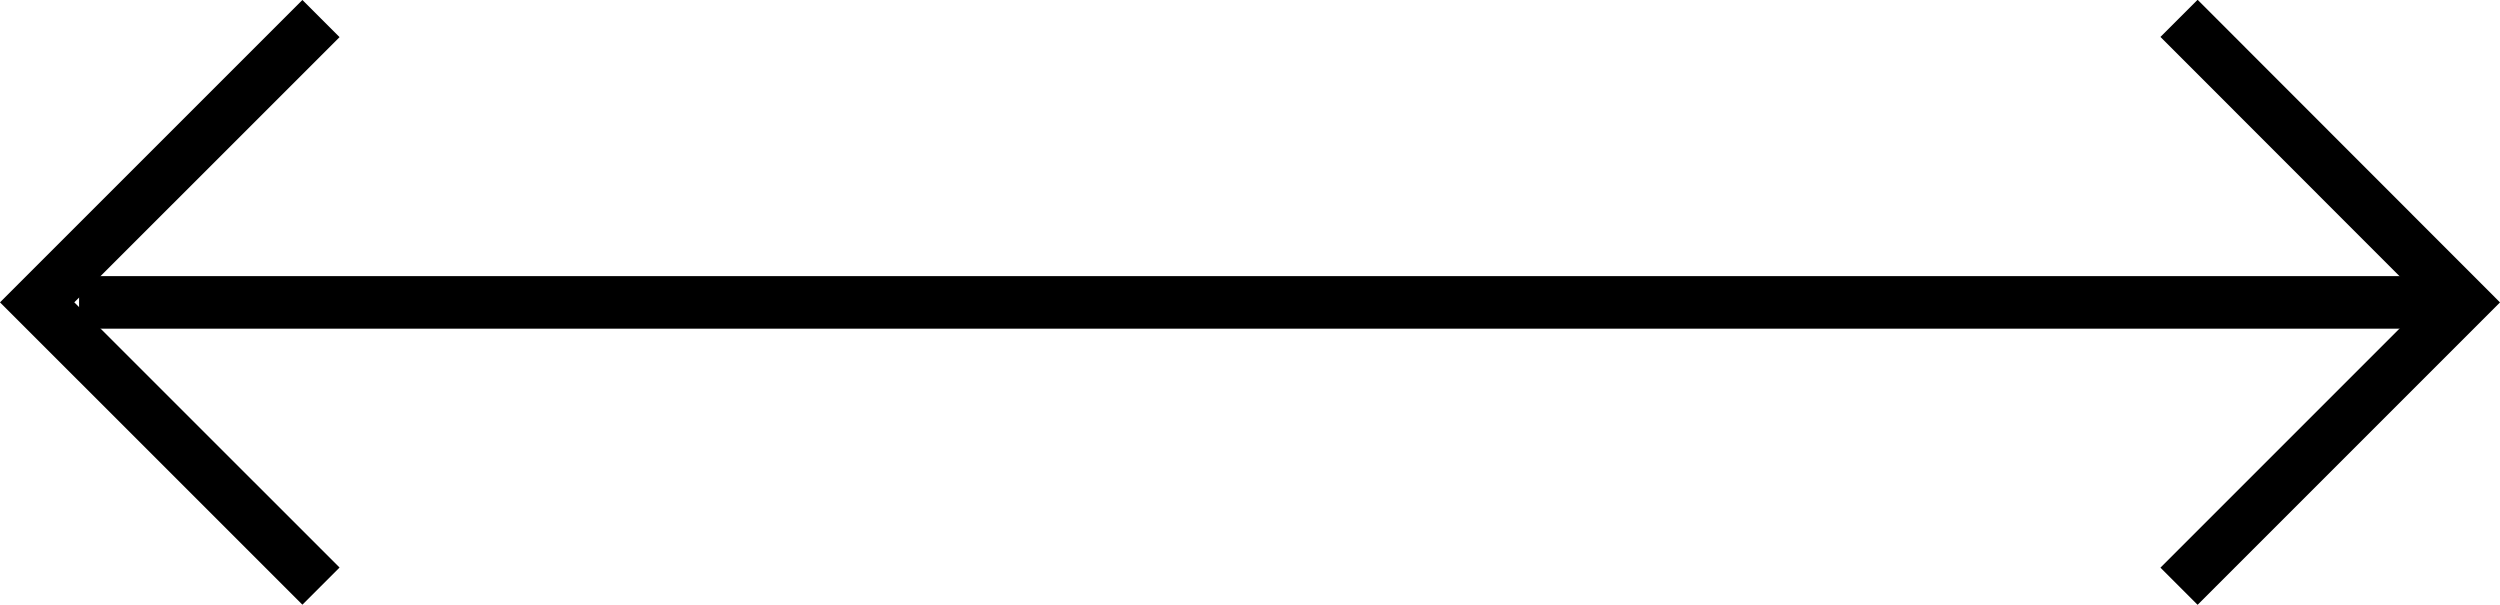 <svg xmlns="http://www.w3.org/2000/svg" width="47.578" height="11.51" viewBox="0 0 47.578 11.51">
  <g id="Gruppe_1610" data-name="Gruppe 1610" transform="translate(-324.293 -3869.293)">
    <path id="Pfad_1938" data-name="Pfad 1938" d="M-9878.594-18984.5l-5.048,5.047,5.048,5.047" transform="translate(10208.642 22854.5)" fill="none" stroke="#000" stroke-linecap="square" stroke-width="1"/>
    <path id="Pfad_1939" data-name="Pfad 1939" d="M5.048,0,0,5.048,5.048,10.1" transform="translate(371.164 3880.096) rotate(180)" fill="none" stroke="#000" stroke-linecap="square" stroke-width="1"/>
    <line id="Linie_263" data-name="Linie 263" x2="45.366" transform="translate(325.798 3875.048)" fill="none" stroke="#000" stroke-width="1"/>
  </g>
</svg>
